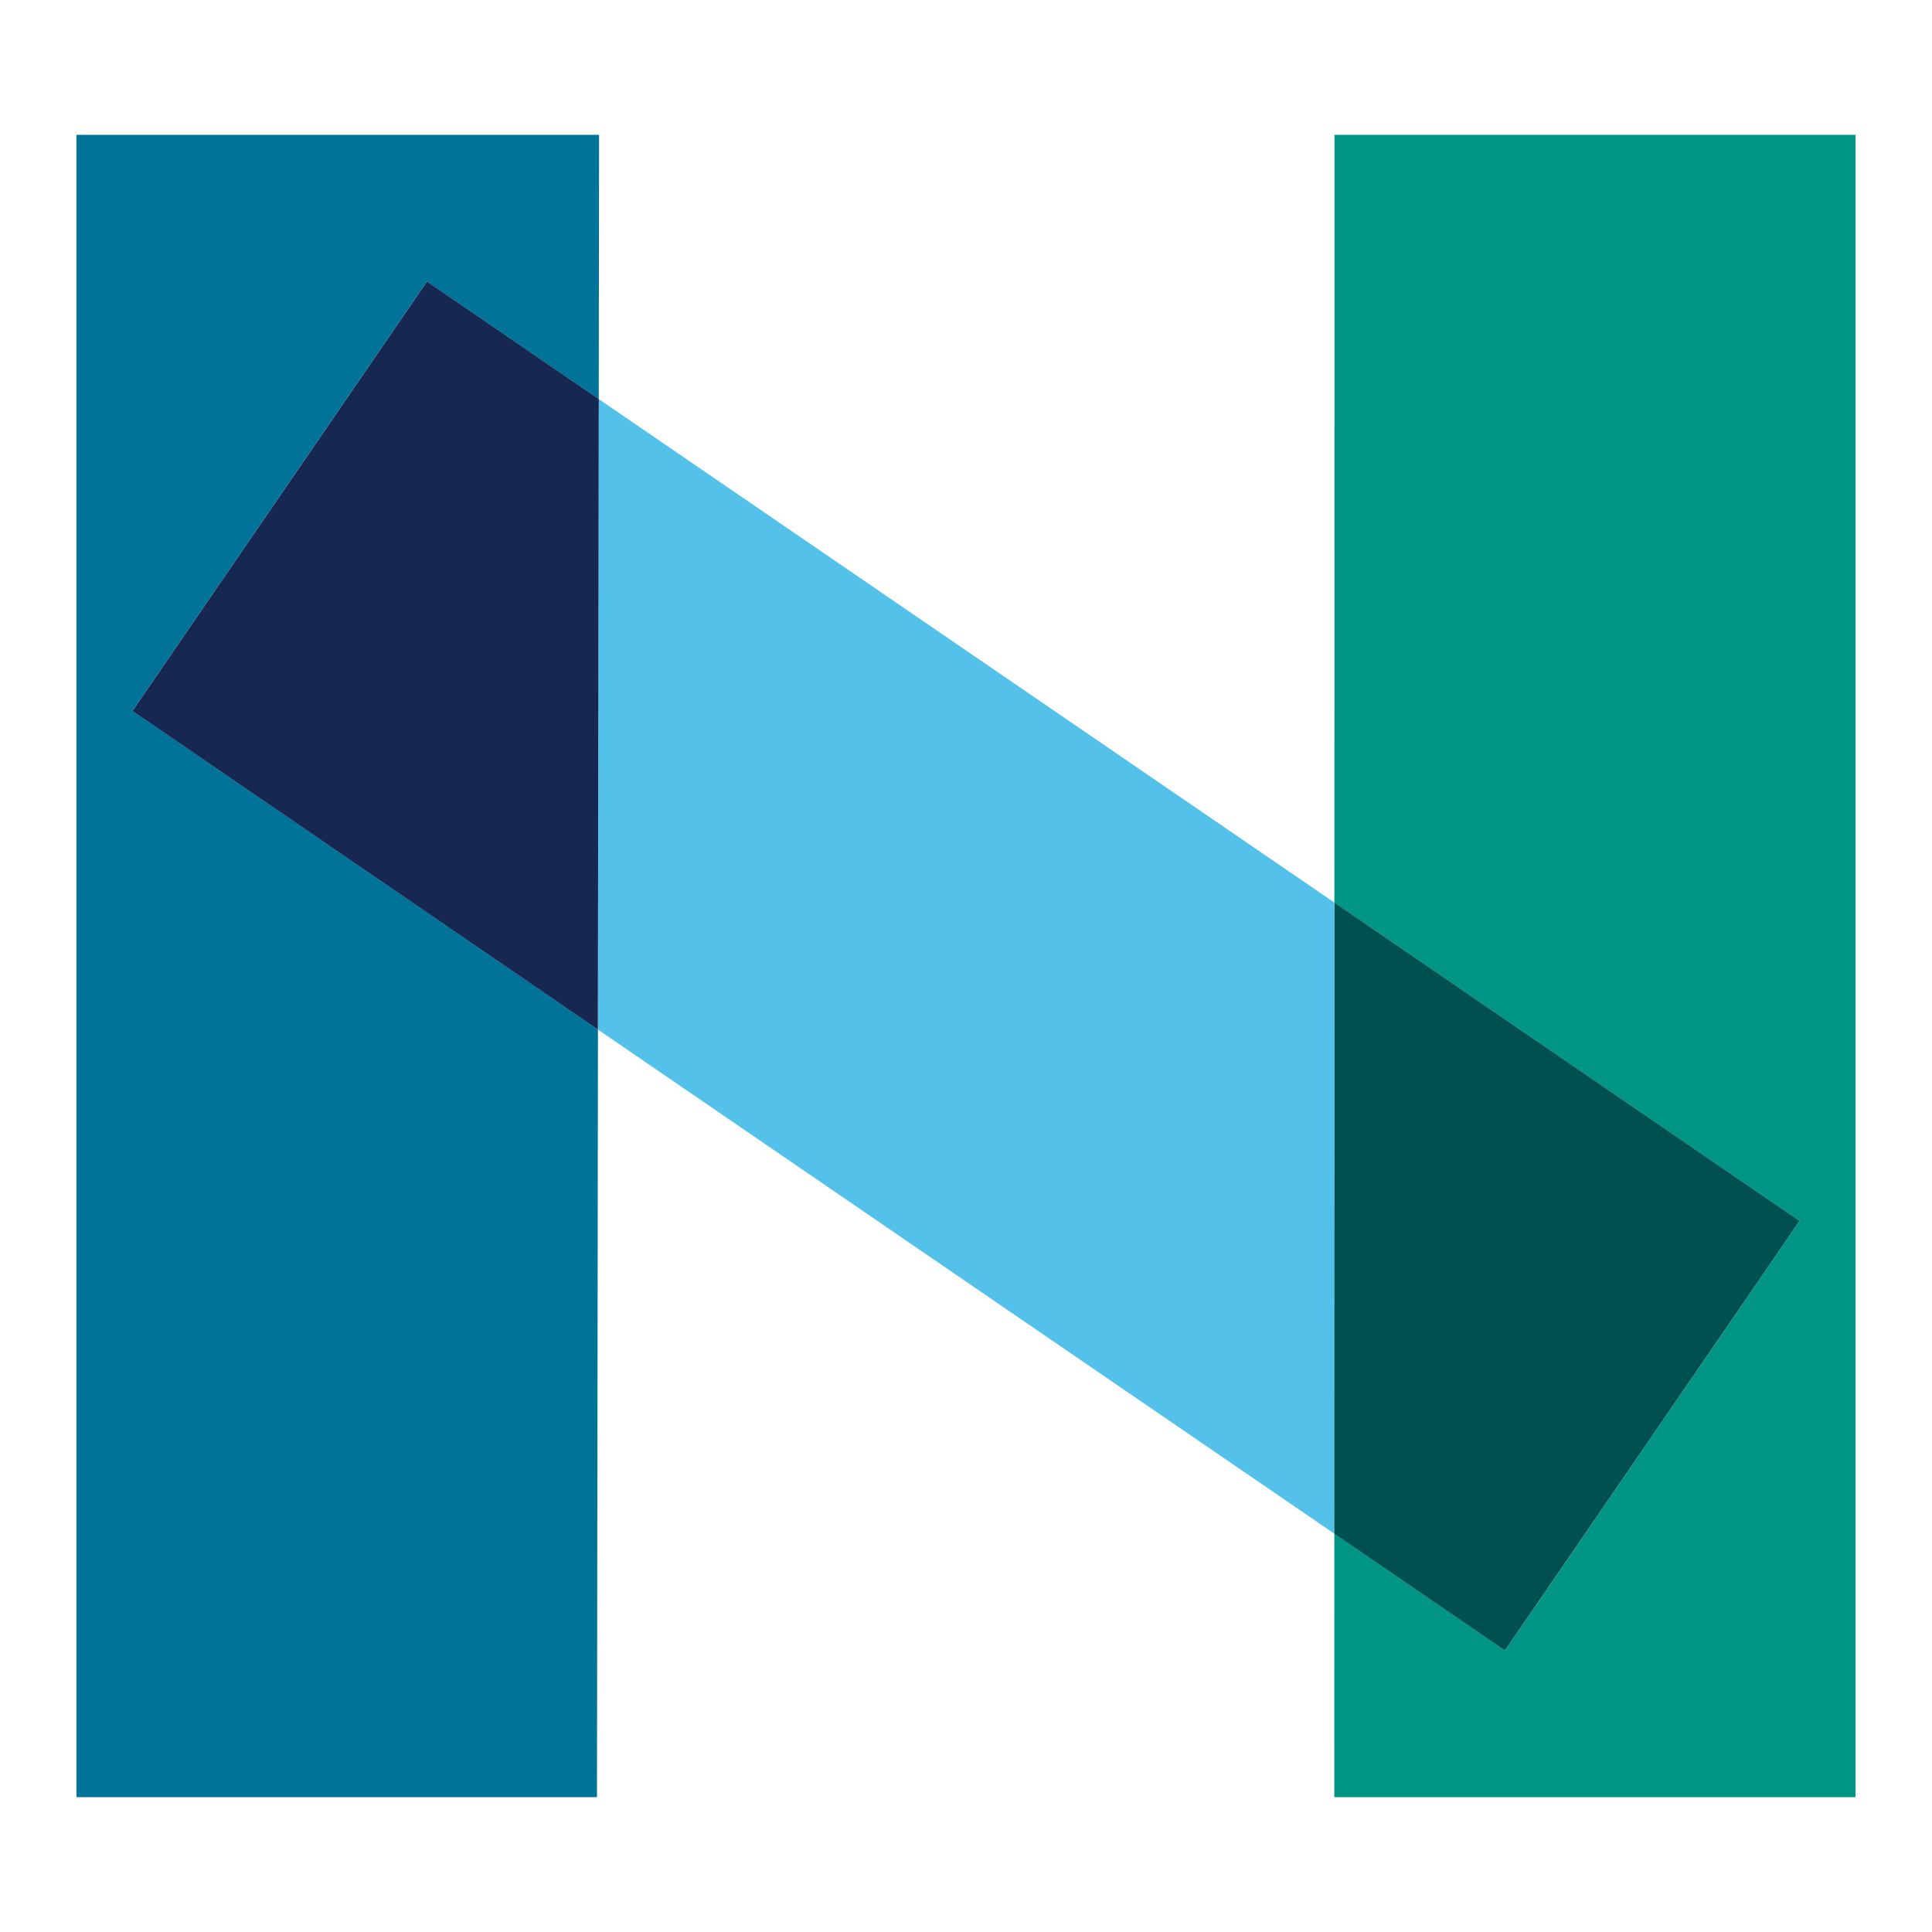 <?xml version="1.0" encoding="UTF-8" standalone="no"?>
<!DOCTYPE svg PUBLIC "-//W3C//DTD SVG 1.1//EN" "http://www.w3.org/Graphics/SVG/1.1/DTD/svg11.dtd">
<svg width="100%" height="100%" viewBox="0 0 480 480" version="1.1" xmlns="http://www.w3.org/2000/svg" xmlns:xlink="http://www.w3.org/1999/xlink" xml:space="preserve" xmlns:serif="http://www.serif.com/" style="fill-rule:evenodd;clip-rule:evenodd;stroke-linejoin:round;stroke-miterlimit:2;">
    <rect id="Artboard1" x="0" y="0" width="480" height="480" style="fill:none;"/>
    <path d="M331.548,33.501L331.53,224.246L447.096,303.343L373.915,410.07L331.517,381.045L331.51,446.5L461,446.5L461,33.501L331.548,33.501Z" style="fill:#009584;fill-rule:nonzero;"/>
    <path d="M106.063,69.93L148.757,99.149L148.84,33.5L19,33.5L19,446.499L148.317,446.499L148.559,255.798L32.903,176.624L106.063,69.93Z" style="fill:#007498;fill-rule:nonzero;"/>
    <path d="M148.757,99.152L148.559,255.801L331.518,381.047L331.533,224.247L148.757,99.152Z" style="fill:#53c1ea;fill-rule:nonzero;"/>
    <path d="M447.095,303.331L331.544,224.249L331.504,381.055L373.897,410.072L447.095,303.331Z" style="fill:#004f51;fill-rule:nonzero;"/>
    <path d="M106.079,69.931L32.902,176.641L148.543,255.799L148.767,99.145L106.079,69.931Z" style="fill:#162852;fill-rule:nonzero;"/>
</svg>
